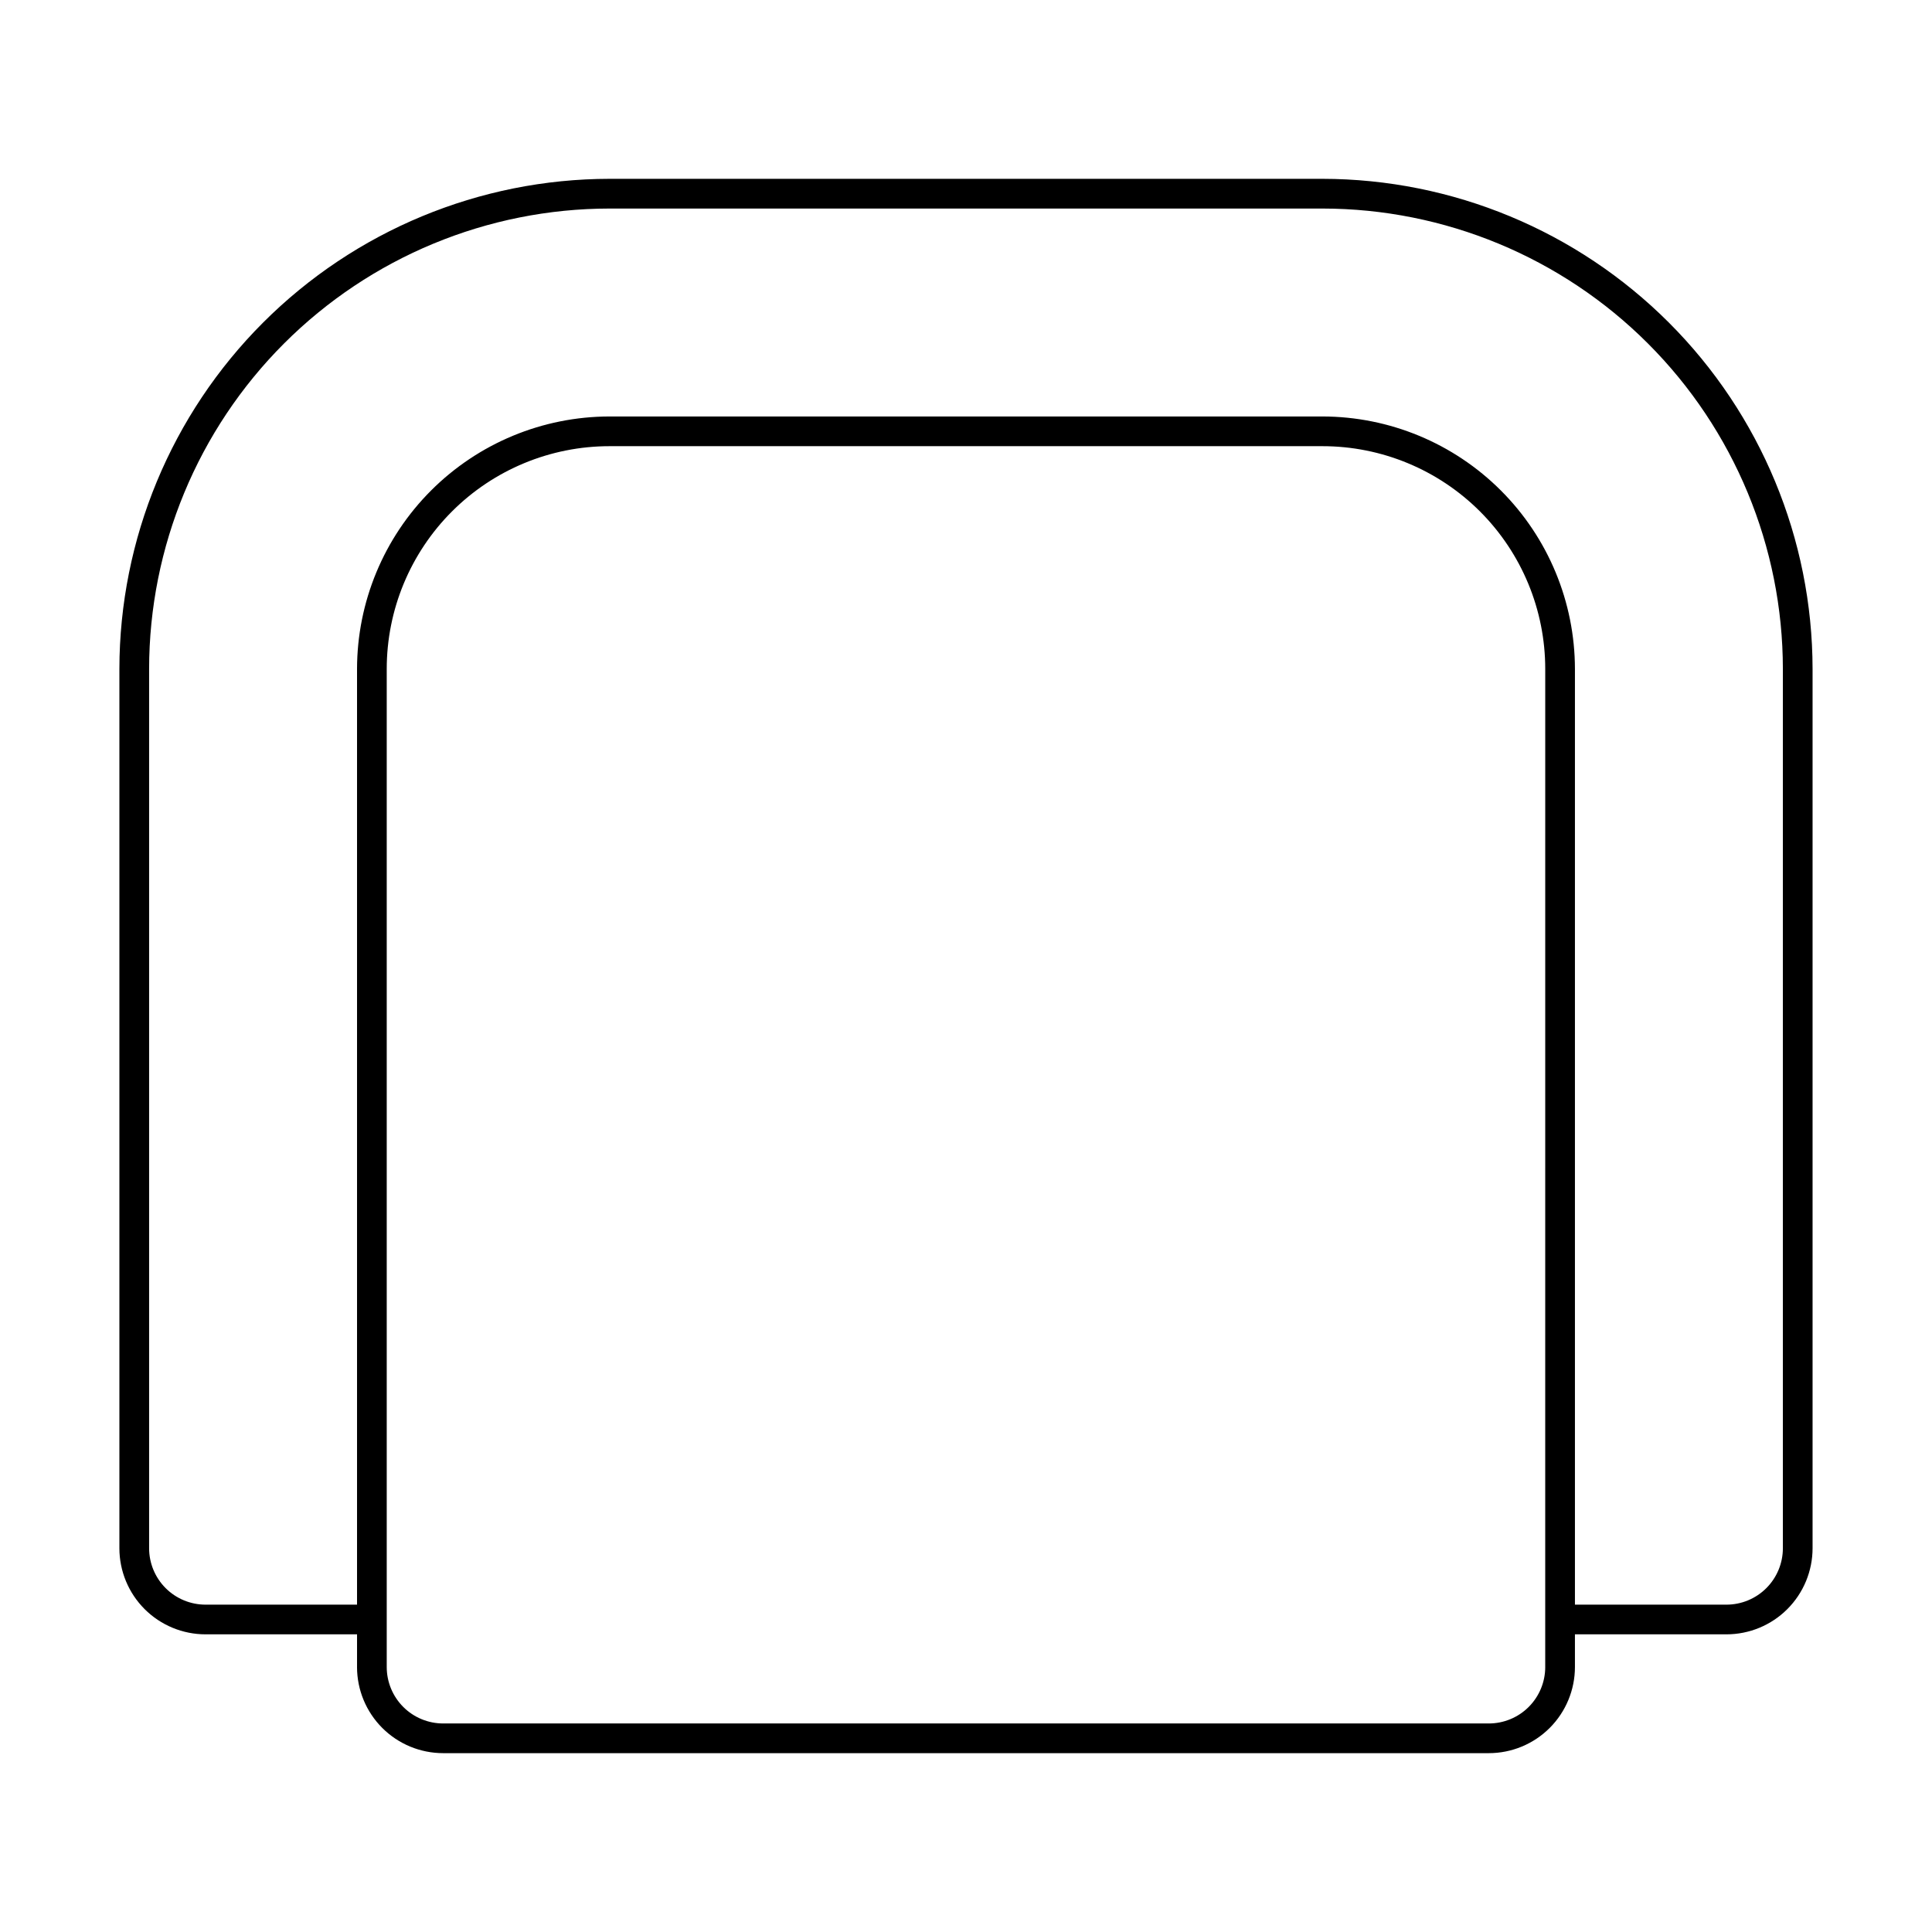 <?xml version="1.0" encoding="UTF-8"?>
<!-- Uploaded to: ICON Repo, www.svgrepo.com, Generator: ICON Repo Mixer Tools -->
<svg fill="#000000" width="800px" height="800px" version="1.1" viewBox="144 144 512 512" xmlns="http://www.w3.org/2000/svg">
 <path d="m494.46 191.39h-188.93c-34.438 0.039-67.449 13.738-91.801 38.09-24.348 24.348-38.047 57.363-38.09 91.797v233.01c0 6.055 2.406 11.863 6.688 16.145s10.09 6.684 16.145 6.684h40.148v8.66h-0.004c0 6.055 2.406 11.863 6.688 16.145s10.086 6.684 16.141 6.684h277.1c6.055 0 11.859-2.402 16.141-6.684s6.688-10.09 6.688-16.145v-8.66h40.148c6.055 0 11.859-2.402 16.141-6.684s6.688-10.09 6.688-16.145v-233.01c-0.043-34.434-13.738-67.449-38.09-91.797-24.352-24.352-57.363-38.051-91.801-38.09zm59.039 394.39h0.004c0 3.969-1.578 7.773-4.383 10.578-2.805 2.805-6.609 4.379-10.574 4.379h-277.1c-3.965 0-7.769-1.574-10.574-4.379-2.805-2.805-4.383-6.609-4.383-10.578v-264.5c0-15.656 6.223-30.676 17.293-41.746 11.074-11.074 26.09-17.293 41.75-17.293h188.93c15.66 0 30.676 6.219 41.75 17.293 11.07 11.07 17.293 26.09 17.293 41.746zm48.02-16.531h-40.145v-247.97c-0.02-17.738-7.078-34.746-19.621-47.289-12.543-12.547-29.551-19.602-47.293-19.621h-188.93c-17.742 0.02-34.746 7.074-47.293 19.621-12.543 12.543-19.598 29.551-19.621 47.289v247.97h-40.145c-3.969 0-7.773-1.574-10.578-4.379-2.805-2.805-4.379-6.609-4.379-10.578v-233.01c0.02-32.352 12.883-63.375 35.758-86.254 22.879-22.879 53.902-35.742 86.258-35.762h188.93c32.355 0.02 63.379 12.883 86.258 35.762 22.879 22.879 35.738 53.902 35.762 86.254v233.01c0 3.969-1.578 7.773-4.383 10.578-2.805 2.805-6.609 4.379-10.574 4.379z"/>
</svg>